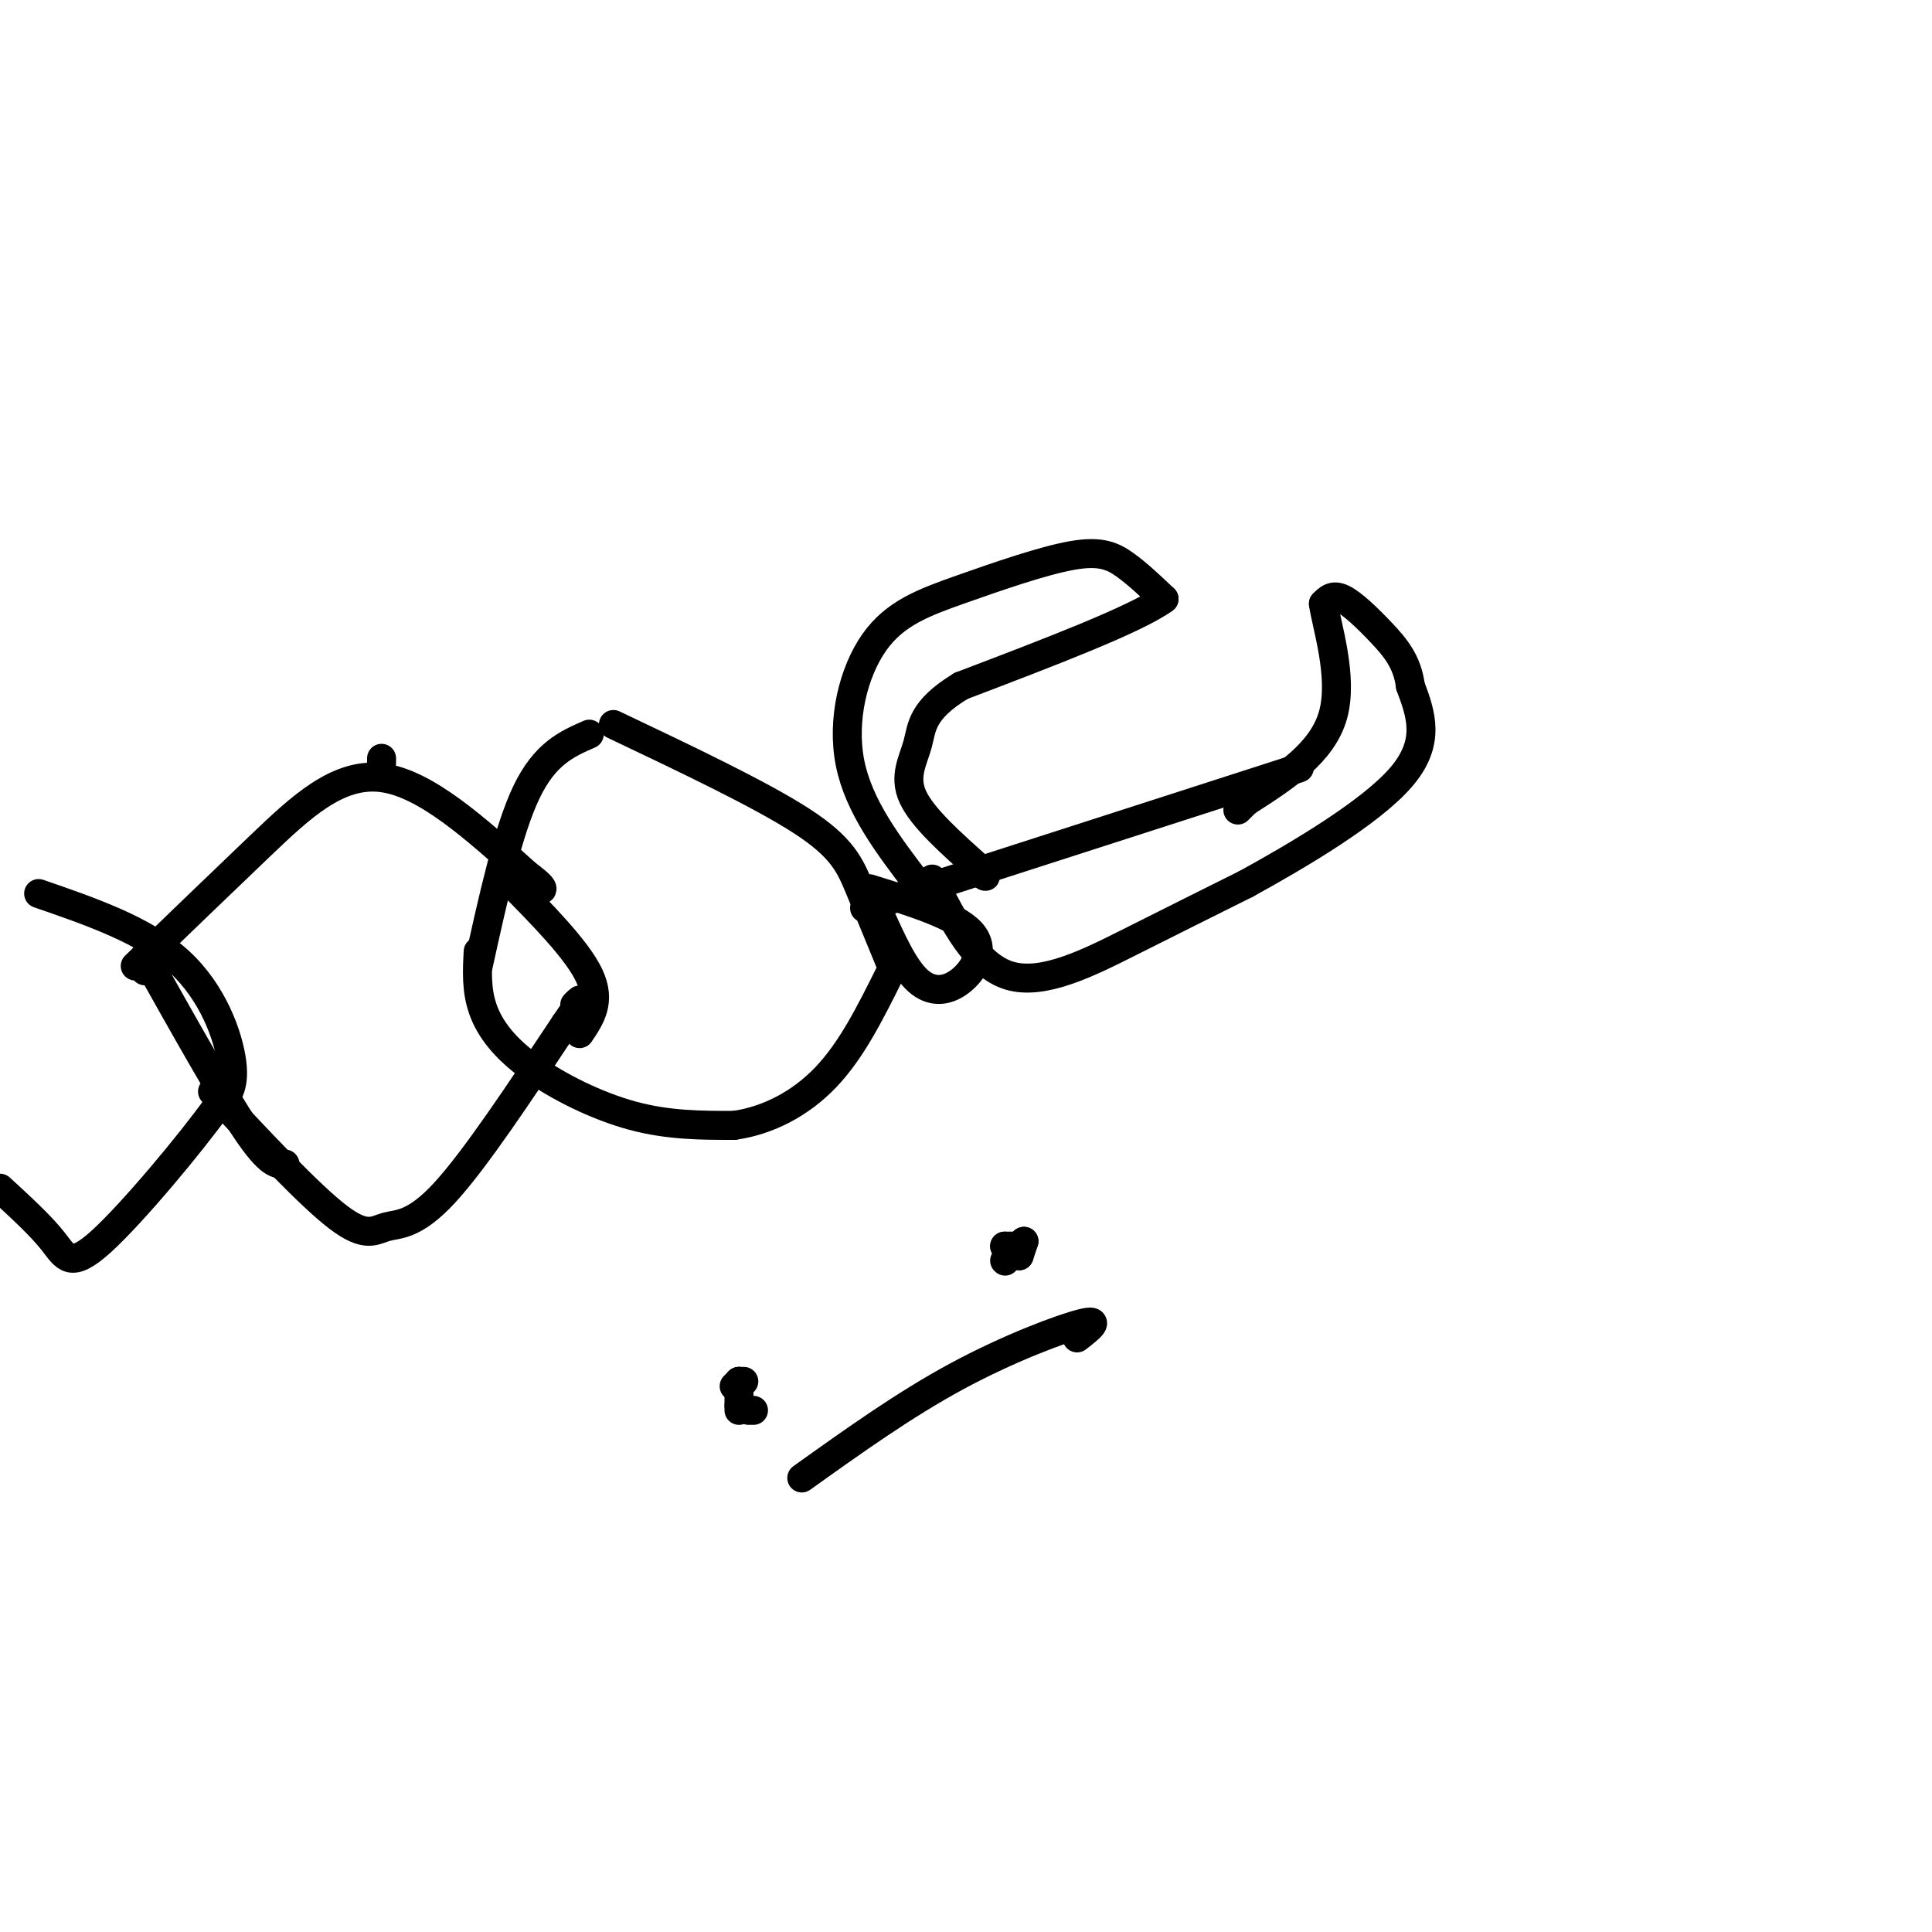 <svg viewBox='0 0 400 400' version='1.1' xmlns='http://www.w3.org/2000/svg' xmlns:xlink='http://www.w3.org/1999/xlink'><g fill='none' stroke='#000000' stroke-width='6' stroke-linecap='round' stroke-linejoin='round'><path d='M30,201c0.000,0.000 0.000,-1.000 0,-1'/><path d='M79,157c0.000,0.000 0.000,1.000 0,1'/><path d='M28,200c8.867,-8.556 17.733,-17.111 26,-25c8.267,-7.889 15.933,-15.111 25,-14c9.067,1.111 19.533,10.556 30,20'/><path d='M109,181c5.167,3.833 3.083,3.417 1,3'/><path d='M44,226c10.065,10.762 20.131,21.524 26,26c5.869,4.476 7.542,2.667 10,2c2.458,-0.667 5.702,-0.190 12,-7c6.298,-6.810 15.649,-20.905 25,-35'/><path d='M117,212c4.500,-6.500 3.250,-5.250 2,-4'/><path d='M99,200c3.083,-14.000 6.167,-28.000 10,-36c3.833,-8.000 8.417,-10.000 13,-12'/><path d='M127,150c15.289,7.267 30.578,14.533 39,20c8.422,5.467 9.978,9.133 12,14c2.022,4.867 4.511,10.933 7,17'/><path d='M99,197c-0.208,4.000 -0.417,8.000 1,12c1.417,4.000 4.458,8.000 10,12c5.542,4.000 13.583,8.000 21,10c7.417,2.000 14.208,2.000 21,2'/><path d='M152,233c6.911,-0.978 13.689,-4.422 19,-10c5.311,-5.578 9.156,-13.289 13,-21'/><path d='M105,182c7.250,7.333 14.500,14.667 17,20c2.500,5.333 0.250,8.667 -2,12'/><path d='M30,198c8.083,14.417 16.167,28.833 21,36c4.833,7.167 6.417,7.083 8,7'/><path d='M8,185c10.956,3.778 21.911,7.556 29,14c7.089,6.444 10.311,15.556 11,21c0.689,5.444 -1.156,7.222 -3,9'/><path d='M45,229c-5.429,7.595 -17.500,22.083 -24,28c-6.500,5.917 -7.429,3.262 -10,0c-2.571,-3.262 -6.786,-7.131 -11,-11'/><path d='M179,188c0.000,0.000 90.000,-29.000 90,-29'/><path d='M180,184c8.881,2.756 17.762,5.512 21,9c3.238,3.488 0.833,7.708 -2,10c-2.833,2.292 -6.095,2.655 -9,0c-2.905,-2.655 -5.452,-8.327 -8,-14'/><path d='M193,182c4.511,8.956 9.022,17.911 16,20c6.978,2.089 16.422,-2.689 25,-7c8.578,-4.311 16.289,-8.156 24,-12'/><path d='M258,183c10.756,-5.911 25.644,-14.689 32,-22c6.356,-7.311 4.178,-13.156 2,-19'/><path d='M292,142c-0.619,-5.000 -3.167,-8.000 -6,-11c-2.833,-3.000 -5.952,-6.000 -8,-7c-2.048,-1.000 -3.024,0.000 -4,1'/><path d='M274,125c0.622,4.467 4.178,15.133 2,23c-2.178,7.867 -10.089,12.933 -18,18'/><path d='M258,166c-3.000,3.000 -1.500,1.500 0,0'/><path d='M190,183c-6.104,-8.011 -12.208,-16.021 -14,-25c-1.792,-8.979 0.727,-18.925 5,-25c4.273,-6.075 10.300,-8.278 18,-11c7.700,-2.722 17.073,-5.964 23,-7c5.927,-1.036 8.408,0.132 11,2c2.592,1.868 5.296,4.434 8,7'/><path d='M241,124c-5.667,4.167 -23.833,11.083 -42,18'/><path d='M199,142c-8.310,5.024 -8.083,8.583 -9,12c-0.917,3.417 -2.976,6.690 -1,11c1.976,4.310 7.988,9.655 14,15'/><path d='M203,180c2.167,2.500 0.583,1.250 -1,0'/><path d='M156,292c0.000,0.000 -1.000,0.000 -1,0'/><path d='M153,286c0.000,0.000 1.000,0.000 1,0'/><path d='M166,306c10.600,-7.578 21.200,-15.156 32,-21c10.800,-5.844 21.800,-9.956 26,-11c4.200,-1.044 1.600,0.978 -1,3'/><path d='M208,261c0.000,0.000 0.100,0.100 0.1,0.1'/><path d='M153,286c0.000,0.000 -1.000,1.000 -1,1'/><path d='M153,286c0.000,0.000 0.000,5.000 0,5'/><path d='M153,291c0.000,0.000 0.000,1.000 0,1'/><path d='M208,258c0.000,0.000 0.100,0.100 0.1,0.1'/><path d='M208,258c0.000,0.000 2.000,0.000 2,0'/><path d='M212,257c0.000,0.000 -1.000,1.000 -1,1'/><path d='M212,257c0.000,0.000 -1.000,3.000 -1,3'/><path d='M211,259c0.000,0.000 0.000,1.000 0,1'/></g>
</svg>